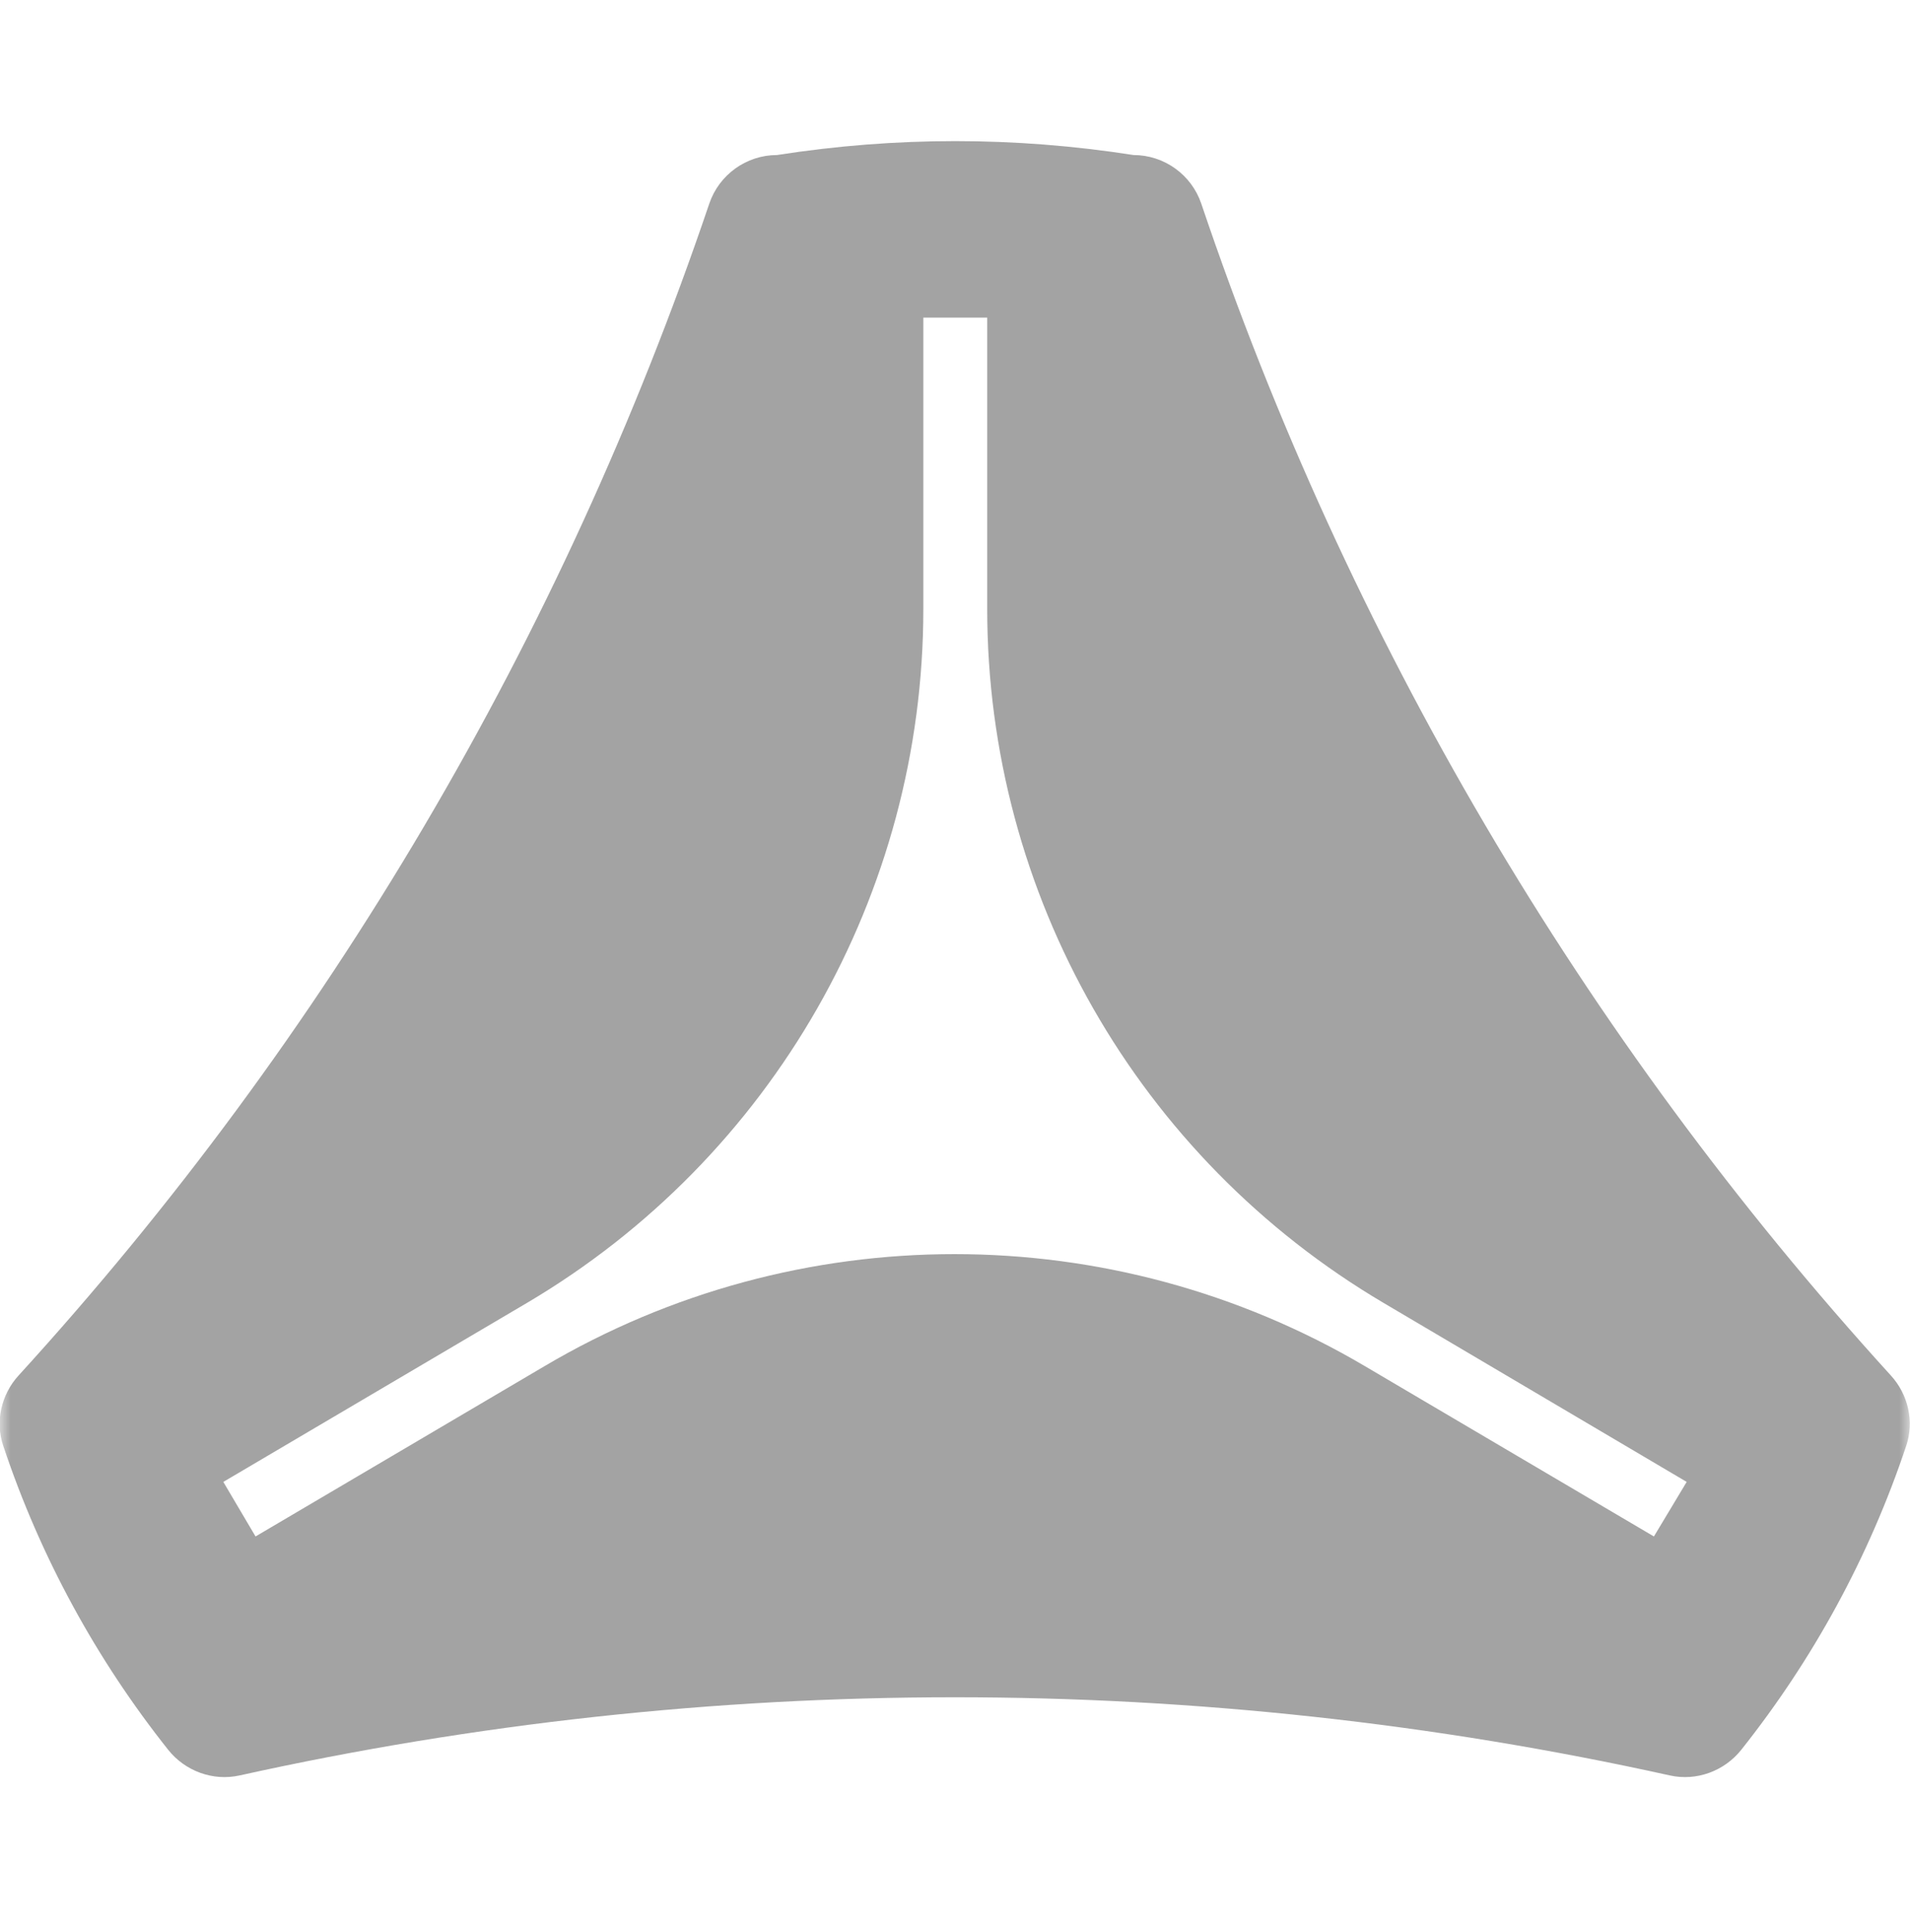 <svg width="90" height="91" viewBox="0 0 90 91" fill="none" xmlns="http://www.w3.org/2000/svg">
<g clip-path="url(#clip0_157_31054)">
<mask id="mask0_157_31054" style="mask-type:luminance" maskUnits="userSpaceOnUse" x="0" y="0" width="90" height="91">
<path d="M90 0.335H0V90.335H90V0.335Z" fill="white"/>
</mask>
<g mask="url(#mask0_157_31054)">
<path d="M89.099 64.794C74.563 48.835 63.499 30.022 56.604 9.591C56.141 8.228 54.854 7.303 53.413 7.303C47.804 6.429 42.221 6.429 36.612 7.303C35.171 7.303 33.885 8.228 33.422 9.591C26.501 30.022 15.437 48.835 0.875 64.794C0.051 65.694 -0.232 66.979 0.154 68.11C1.904 73.352 4.554 78.184 7.924 82.424C8.722 83.427 10.034 83.915 11.295 83.632C33.473 78.724 56.501 78.724 78.679 83.632C79.94 83.915 81.252 83.427 82.05 82.424C85.42 78.184 88.07 73.352 89.82 68.11C90.206 66.979 89.923 65.694 89.099 64.794ZM77.933 72.376L64.322 64.357C52.384 57.316 37.564 57.316 25.652 64.357L12.041 72.376L10.523 69.806L24.828 61.376C36.407 54.54 43.508 42.101 43.508 28.686V14.962H46.518V28.686C46.518 42.127 53.619 54.54 65.197 61.376L79.477 69.806L77.933 72.376Z" fill="#A3A3A3"/>
</g>
</g>
<defs>
<clipPath id="clip0_157_31054">
<rect width="90" height="90" fill="white" transform="translate(0 0.335)"/>
</clipPath>
</defs>
</svg>
